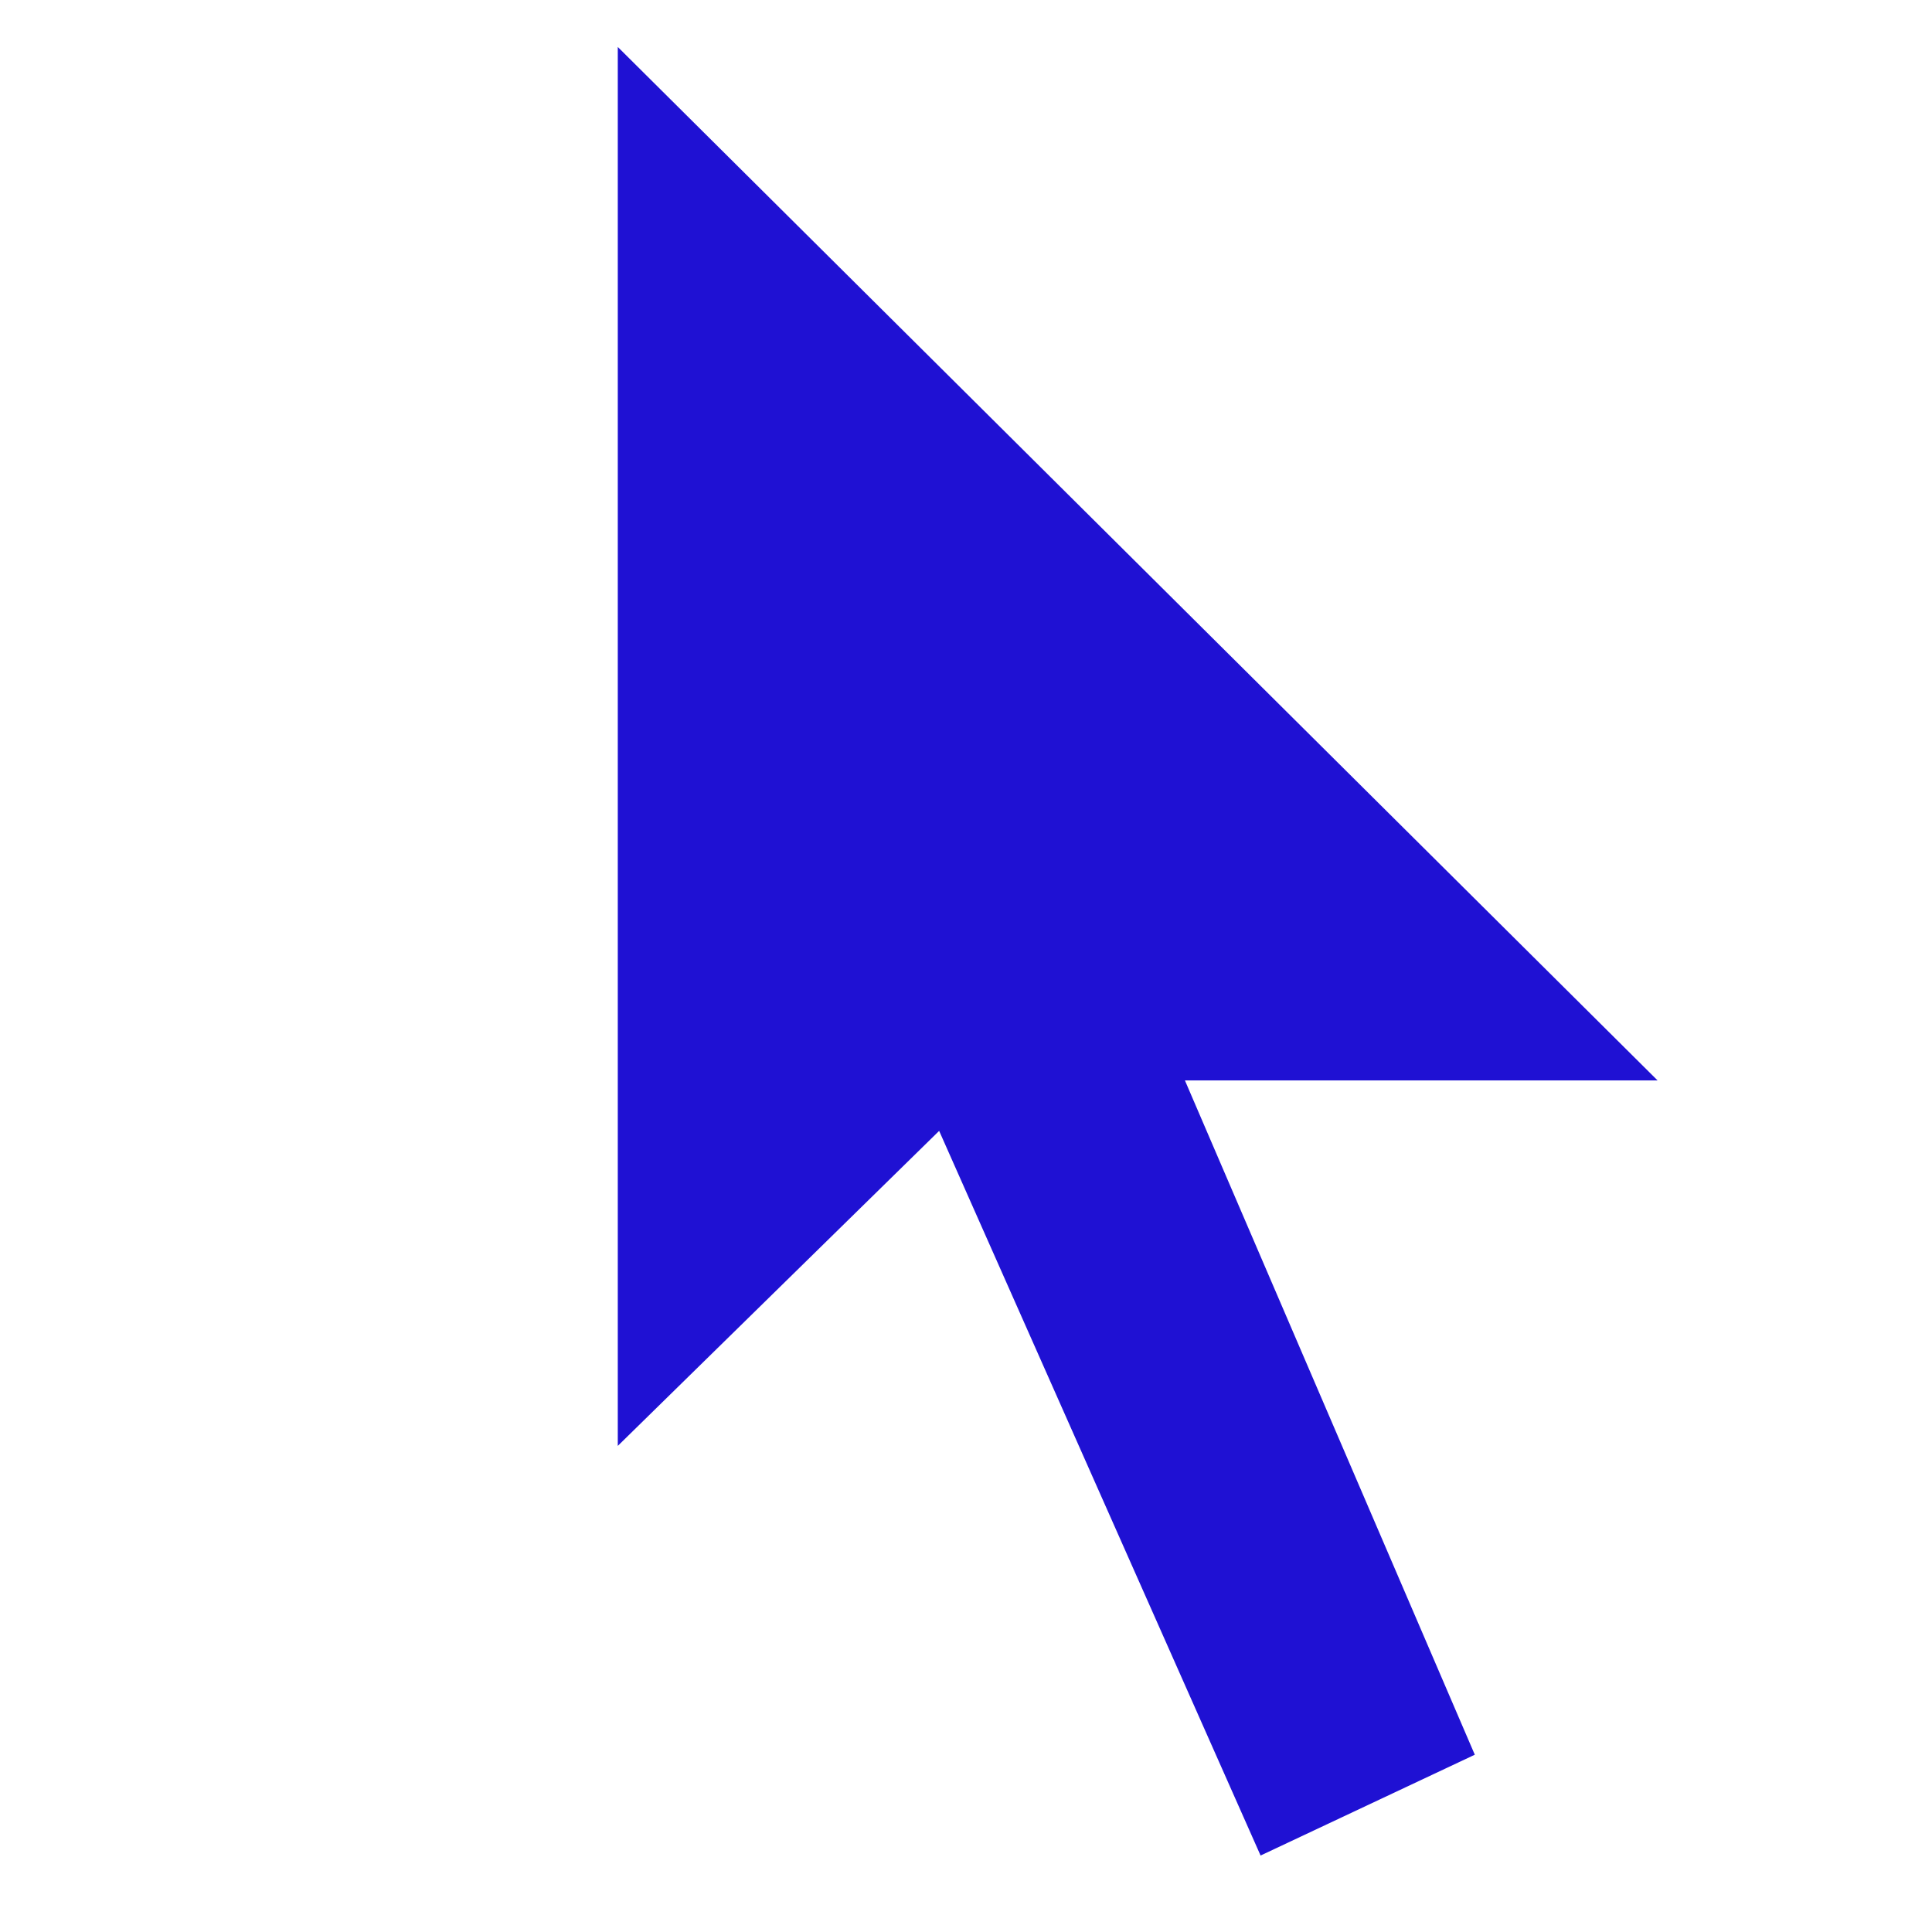 <?xml version="1.0" encoding="UTF-8"?> <!-- Generator: Adobe Illustrator 24.2.0, SVG Export Plug-In . SVG Version: 6.00 Build 0) --> <svg xmlns="http://www.w3.org/2000/svg" xmlns:xlink="http://www.w3.org/1999/xlink" id="Layer_1" x="0px" y="0px" viewBox="0 0 283.46 283.46" style="enable-background:new 0 0 283.46 283.46;" xml:space="preserve"> <style type="text/css"> .st0{fill:#1F11D3;} </style> <polygon class="st0" points="90.64,212.14 90.64,6.89 243.2,158.52 173.85,158.52 216.38,257.45 184.95,272.24 137.79,165.92 "></polygon> </svg> 